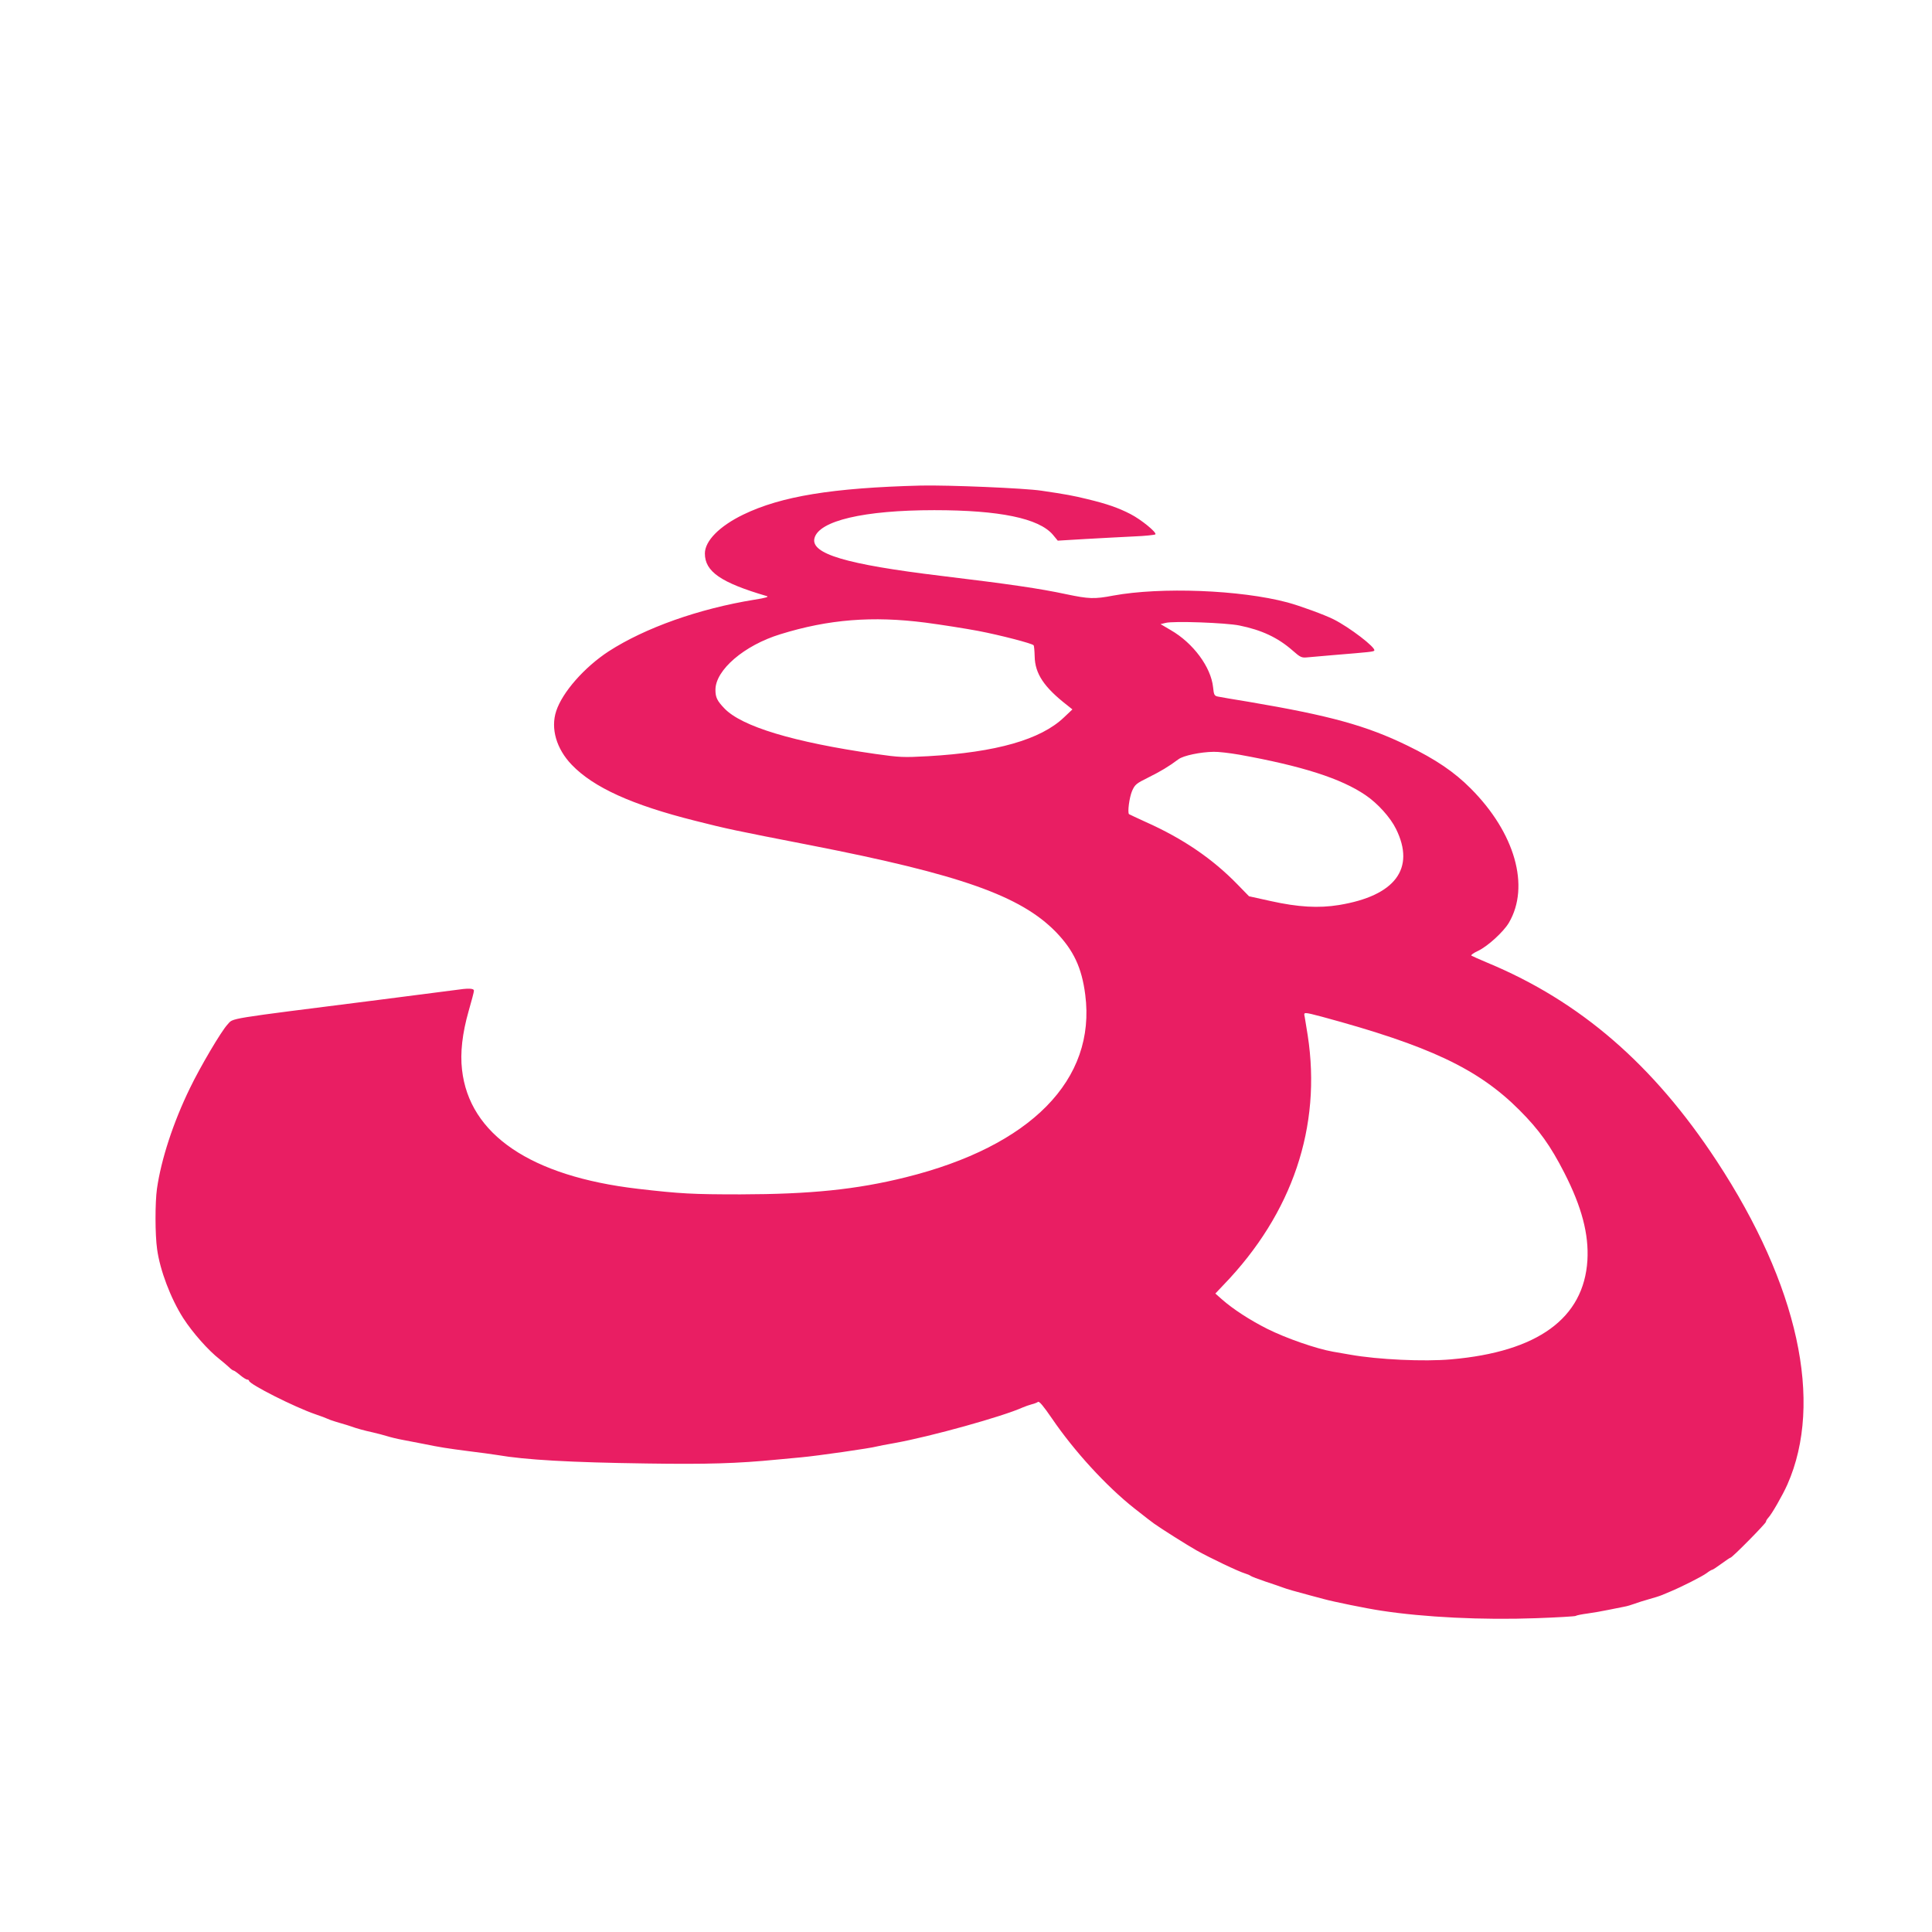 <?xml version="1.0" standalone="no"?>
<!DOCTYPE svg PUBLIC "-//W3C//DTD SVG 20010904//EN"
 "http://www.w3.org/TR/2001/REC-SVG-20010904/DTD/svg10.dtd">
<svg version="1.0" xmlns="http://www.w3.org/2000/svg"
 width="1280pt" height="1280pt" viewBox="0 0 1280 1280"
 preserveAspectRatio="xMidYMid meet">
<g transform="translate(0,1280) scale(0.1,-0.1)"
fill="#e91e63" stroke="none">
<path d="M6100 9583 c-585 -15 -925 -71 -1175 -192 -159 -77 -255 -175 -255
-258 0 -120 106 -193 409 -282 18 -5 -4 -12 -80 -24 -370 -60 -726 -187 -966
-342 -161 -105 -307 -271 -348 -396 -38 -115 1 -250 103 -356 144 -150 399
-266 818 -371 209 -53 255 -63 764 -162 993 -194 1391 -335 1625 -574 117
-121 172 -236 195 -416 73 -563 -360 -1004 -1190 -1210 -326 -81 -630 -112
-1095 -113 -315 0 -396 4 -680 37 -708 83 -1116 359 -1164 789 -13 111 2 242
44 389 19 66 35 126 35 134 0 17 -36 18 -130 4 -36 -5 -263 -34 -505 -65
-1033 -131 -955 -118 -998 -163 -40 -42 -180 -279 -249 -422 -111 -228 -190
-471 -218 -665 -13 -93 -13 -304 1 -402 19 -139 90 -326 173 -456 62 -96 166
-214 242 -273 20 -16 47 -39 60 -51 13 -13 27 -23 31 -23 4 0 24 -14 43 -30
19 -16 41 -30 48 -30 6 0 12 -4 12 -8 0 -22 300 -174 440 -222 39 -13 62 -22
100 -38 14 -5 45 -15 70 -22 25 -7 54 -16 65 -20 35 -13 89 -28 145 -40 30 -7
73 -18 95 -25 22 -7 67 -18 100 -24 33 -6 96 -18 140 -27 107 -22 157 -30 305
-49 69 -8 152 -20 185 -25 186 -32 483 -49 990 -56 402 -6 599 0 865 26 52 5
124 12 160 15 101 9 464 61 500 72 8 2 62 13 120 23 238 43 715 176 845 235
17 7 44 17 60 21 17 4 35 11 42 16 8 6 35 -26 92 -109 147 -216 360 -449 546
-596 88 -69 107 -84 132 -102 49 -35 219 -142 279 -176 95 -53 280 -141 324
-154 14 -4 30 -11 35 -15 6 -5 51 -22 101 -39 49 -16 101 -34 114 -39 23 -9
82 -26 180 -52 19 -5 60 -16 90 -24 60 -17 291 -64 380 -77 285 -44 672 -63
1027 -50 139 5 257 12 262 15 5 4 40 11 78 16 37 5 100 16 138 24 39 8 86 17
105 21 19 3 51 13 70 20 19 7 62 21 95 30 33 9 71 21 85 27 14 6 39 16 55 23
75 31 213 101 241 122 17 13 34 23 38 23 4 0 31 18 61 40 30 22 57 40 60 40
11 0 235 227 235 238 0 6 7 17 15 26 22 22 96 151 127 221 241 546 71 1322
-469 2144 -419 638 -904 1057 -1517 1312 -55 23 -104 45 -108 48 -4 4 16 18
44 31 64 30 170 127 205 187 141 241 40 595 -252 888 -109 110 -233 194 -420
285 -273 133 -514 199 -1050 290 -99 16 -192 32 -206 35 -24 5 -27 12 -32 62
-14 133 -131 292 -280 378 l-68 40 33 8 c50 14 401 1 489 -17 148 -30 255 -80
353 -166 52 -46 60 -49 99 -45 23 2 101 9 172 15 243 20 265 22 270 30 12 19
-164 154 -270 207 -60 30 -221 89 -306 112 -312 83 -838 103 -1154 45 -125
-24 -162 -22 -310 9 -177 38 -377 67 -832 122 -628 76 -863 146 -837 249 29
116 328 186 794 186 433 0 692 -54 785 -162 l33 -40 184 11 c101 6 245 13 321
17 75 3 139 10 142 14 8 14 -95 98 -165 134 -81 42 -157 68 -285 99 -94 23
-142 32 -305 56 -113 17 -618 38 -800 34z m31 -908 c107 -14 264 -39 350 -55
146 -28 354 -82 367 -95 3 -3 6 -36 7 -74 2 -114 62 -204 215 -323 l35 -28
-56 -53 c-154 -147 -448 -231 -900 -257 -165 -9 -187 -8 -350 15 -543 78 -886
182 -1000 302 -48 50 -59 73 -59 123 0 131 191 295 430 368 319 99 611 122
961 77z m2080 -875 c415 -75 673 -157 836 -268 80 -54 165 -148 202 -224 130
-263 -6 -443 -378 -504 -135 -22 -271 -14 -451 26 l-145 32 -75 77 c-166 171
-362 305 -611 416 -57 26 -106 49 -109 51 -11 11 2 110 20 153 19 43 27 50
108 90 82 41 133 71 200 121 32 24 146 48 233 49 30 1 107 -8 170 -19z m547
-1736 c710 -192 1034 -344 1308 -618 132 -132 207 -238 298 -416 116 -227 163
-407 153 -580 -24 -384 -329 -606 -902 -656 -181 -16 -484 -2 -670 31 -44 8
-96 17 -115 20 -108 19 -308 88 -434 151 -115 58 -226 130 -300 195 l-44 39
55 58 c456 473 650 1048 557 1652 -8 52 -17 107 -20 123 -8 33 -8 33 114 1z"/>
</g>
</svg>
